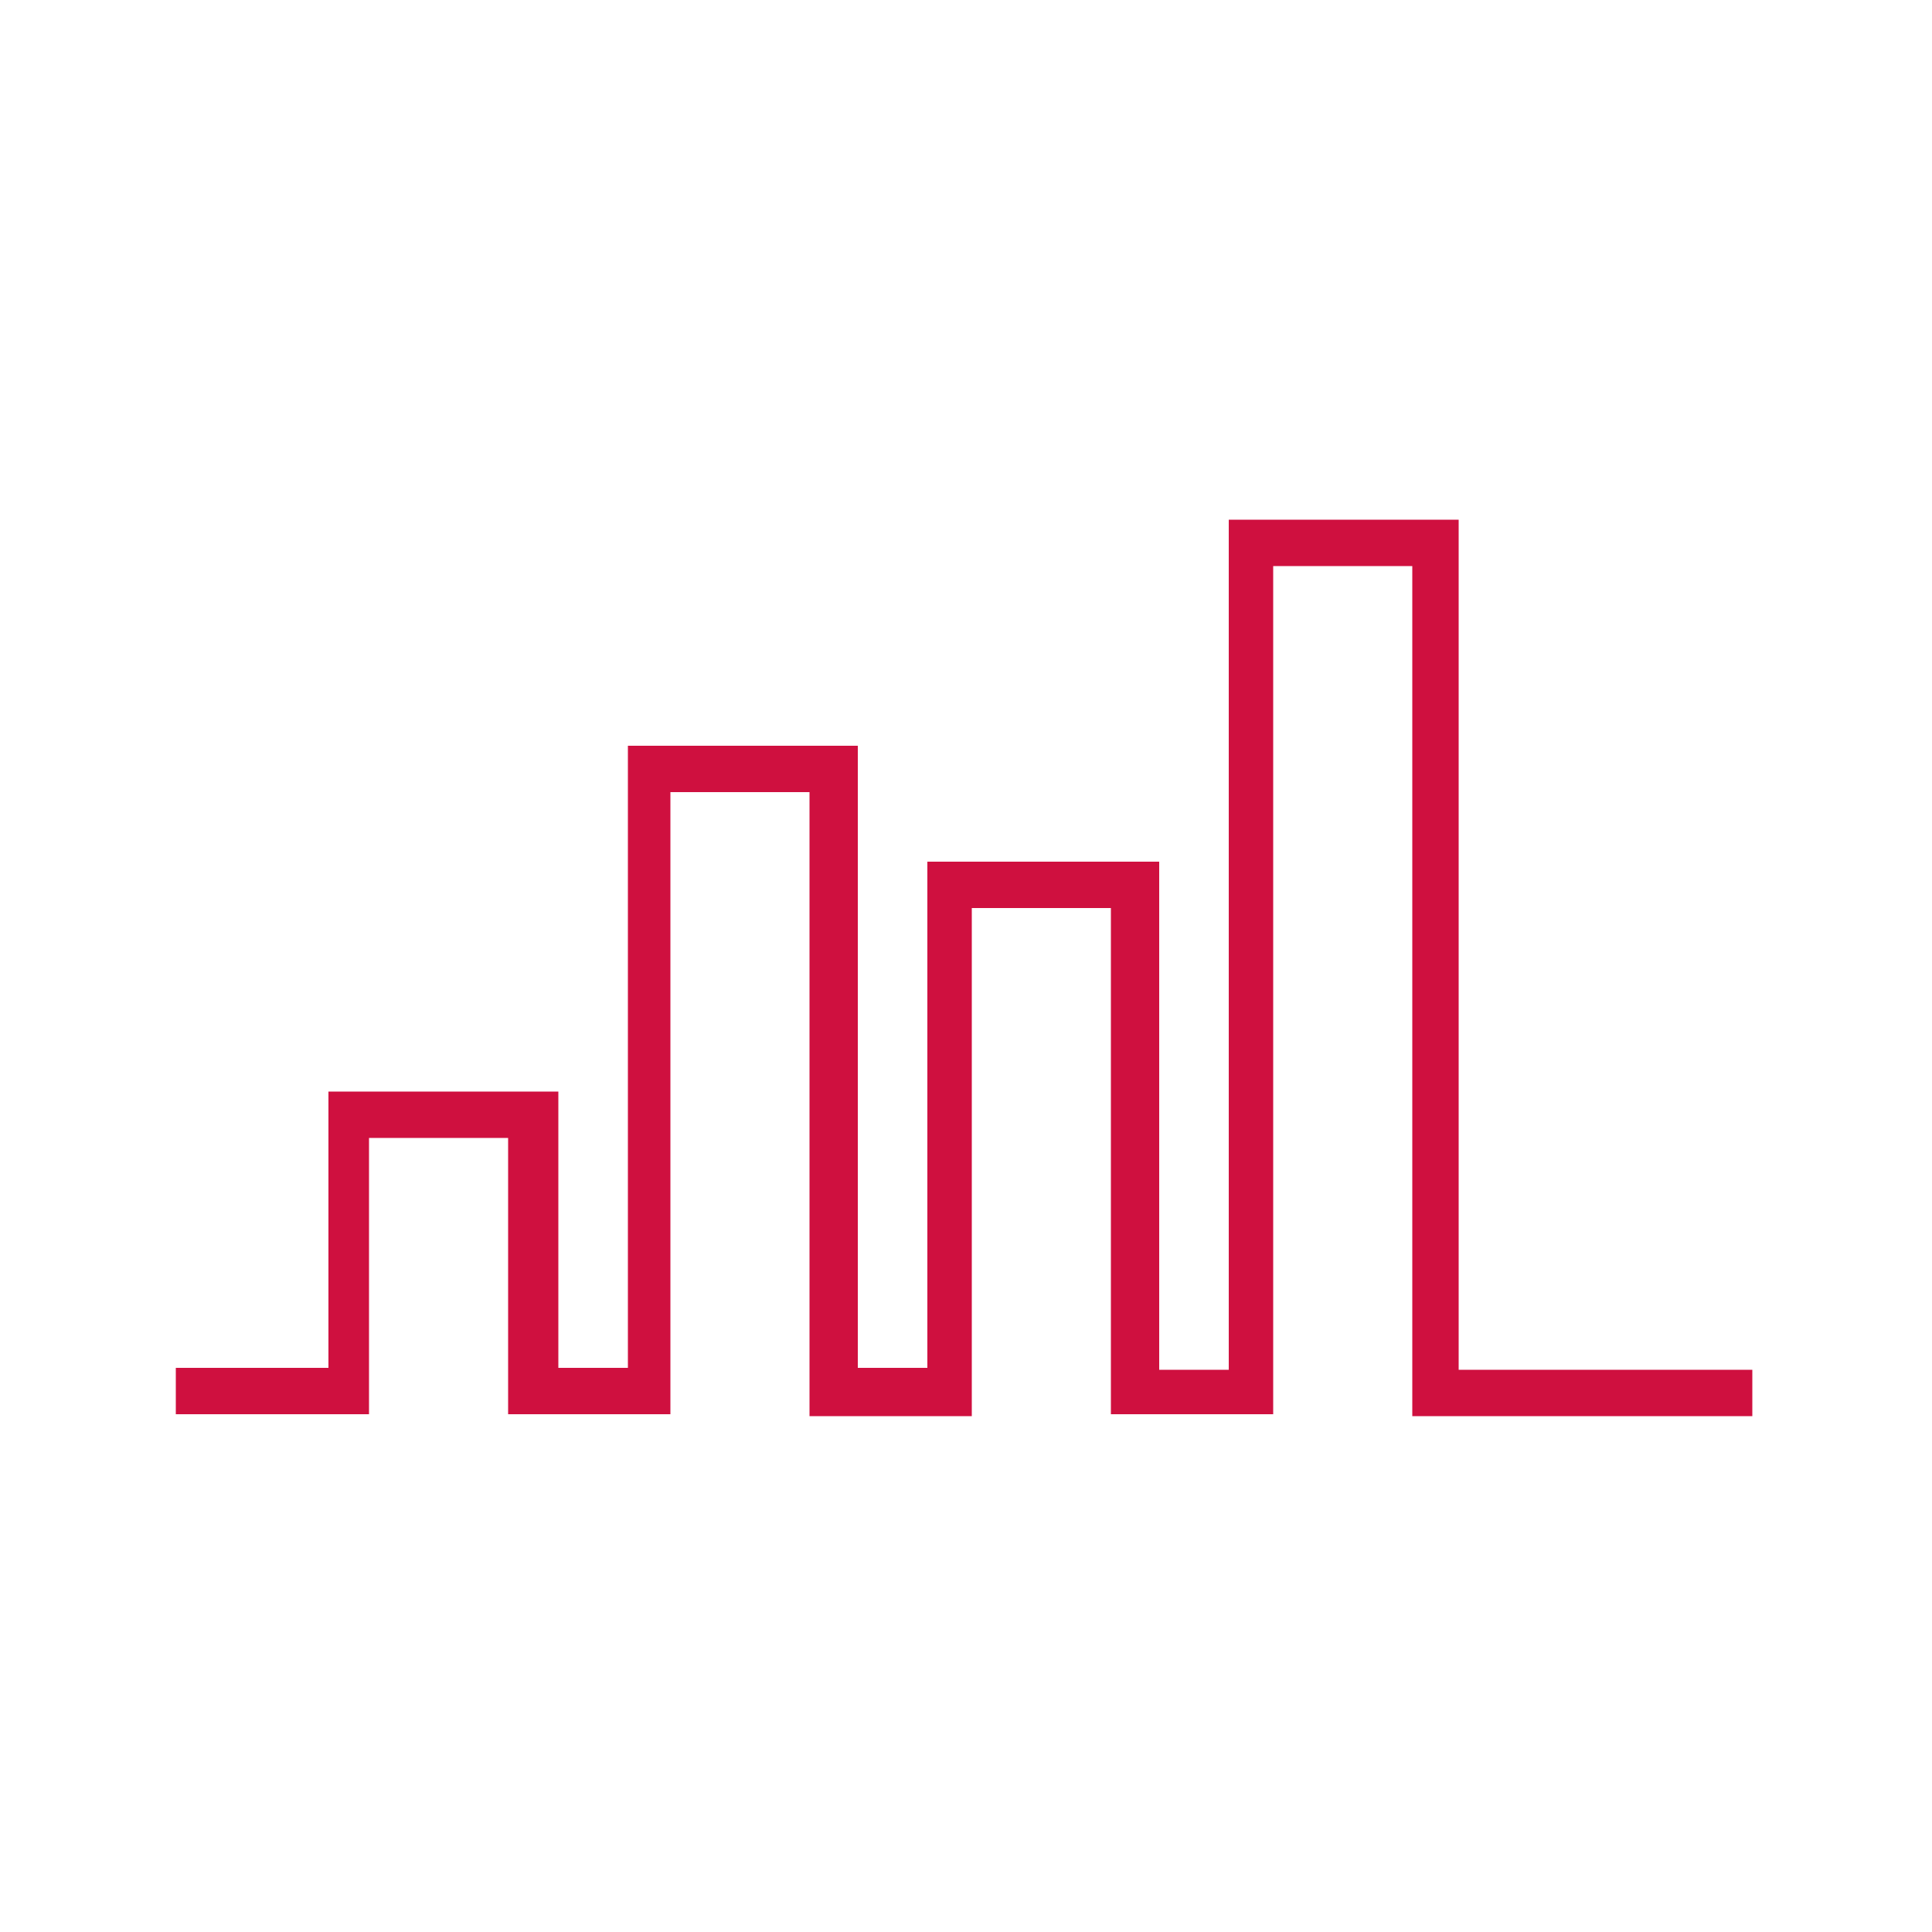 <?xml version="1.0" encoding="utf-8"?>
<!-- Generator: Adobe Illustrator 22.1.0, SVG Export Plug-In . SVG Version: 6.00 Build 0)  -->
<svg version="1.1" id="Livello_1" xmlns="http://www.w3.org/2000/svg" xmlns:xlink="http://www.w3.org/1999/xlink" x="0px" y="0px"
	 viewBox="0 0 100 100" style="enable-background:new 0 0 100 100;" xml:space="preserve">
<style type="text/css">
	.st0{fill:#CF103F;}
</style>
<path id="Path_8" class="st0" d="M65.9,73.2h-8.4V47h-7.2v26.3h-8.4V41h-7.2v32.2h-8.4V58.9h-7.2v14.3h-10v-2.4H17V56.5h11.9v14.3
	h3.6V38.6h11.9v32.2H48V44.6H60v26.3h3.6v-44h11.9v44h15.2v2.4H73.1v-44h-7.2V73.2z"/>
</svg>
